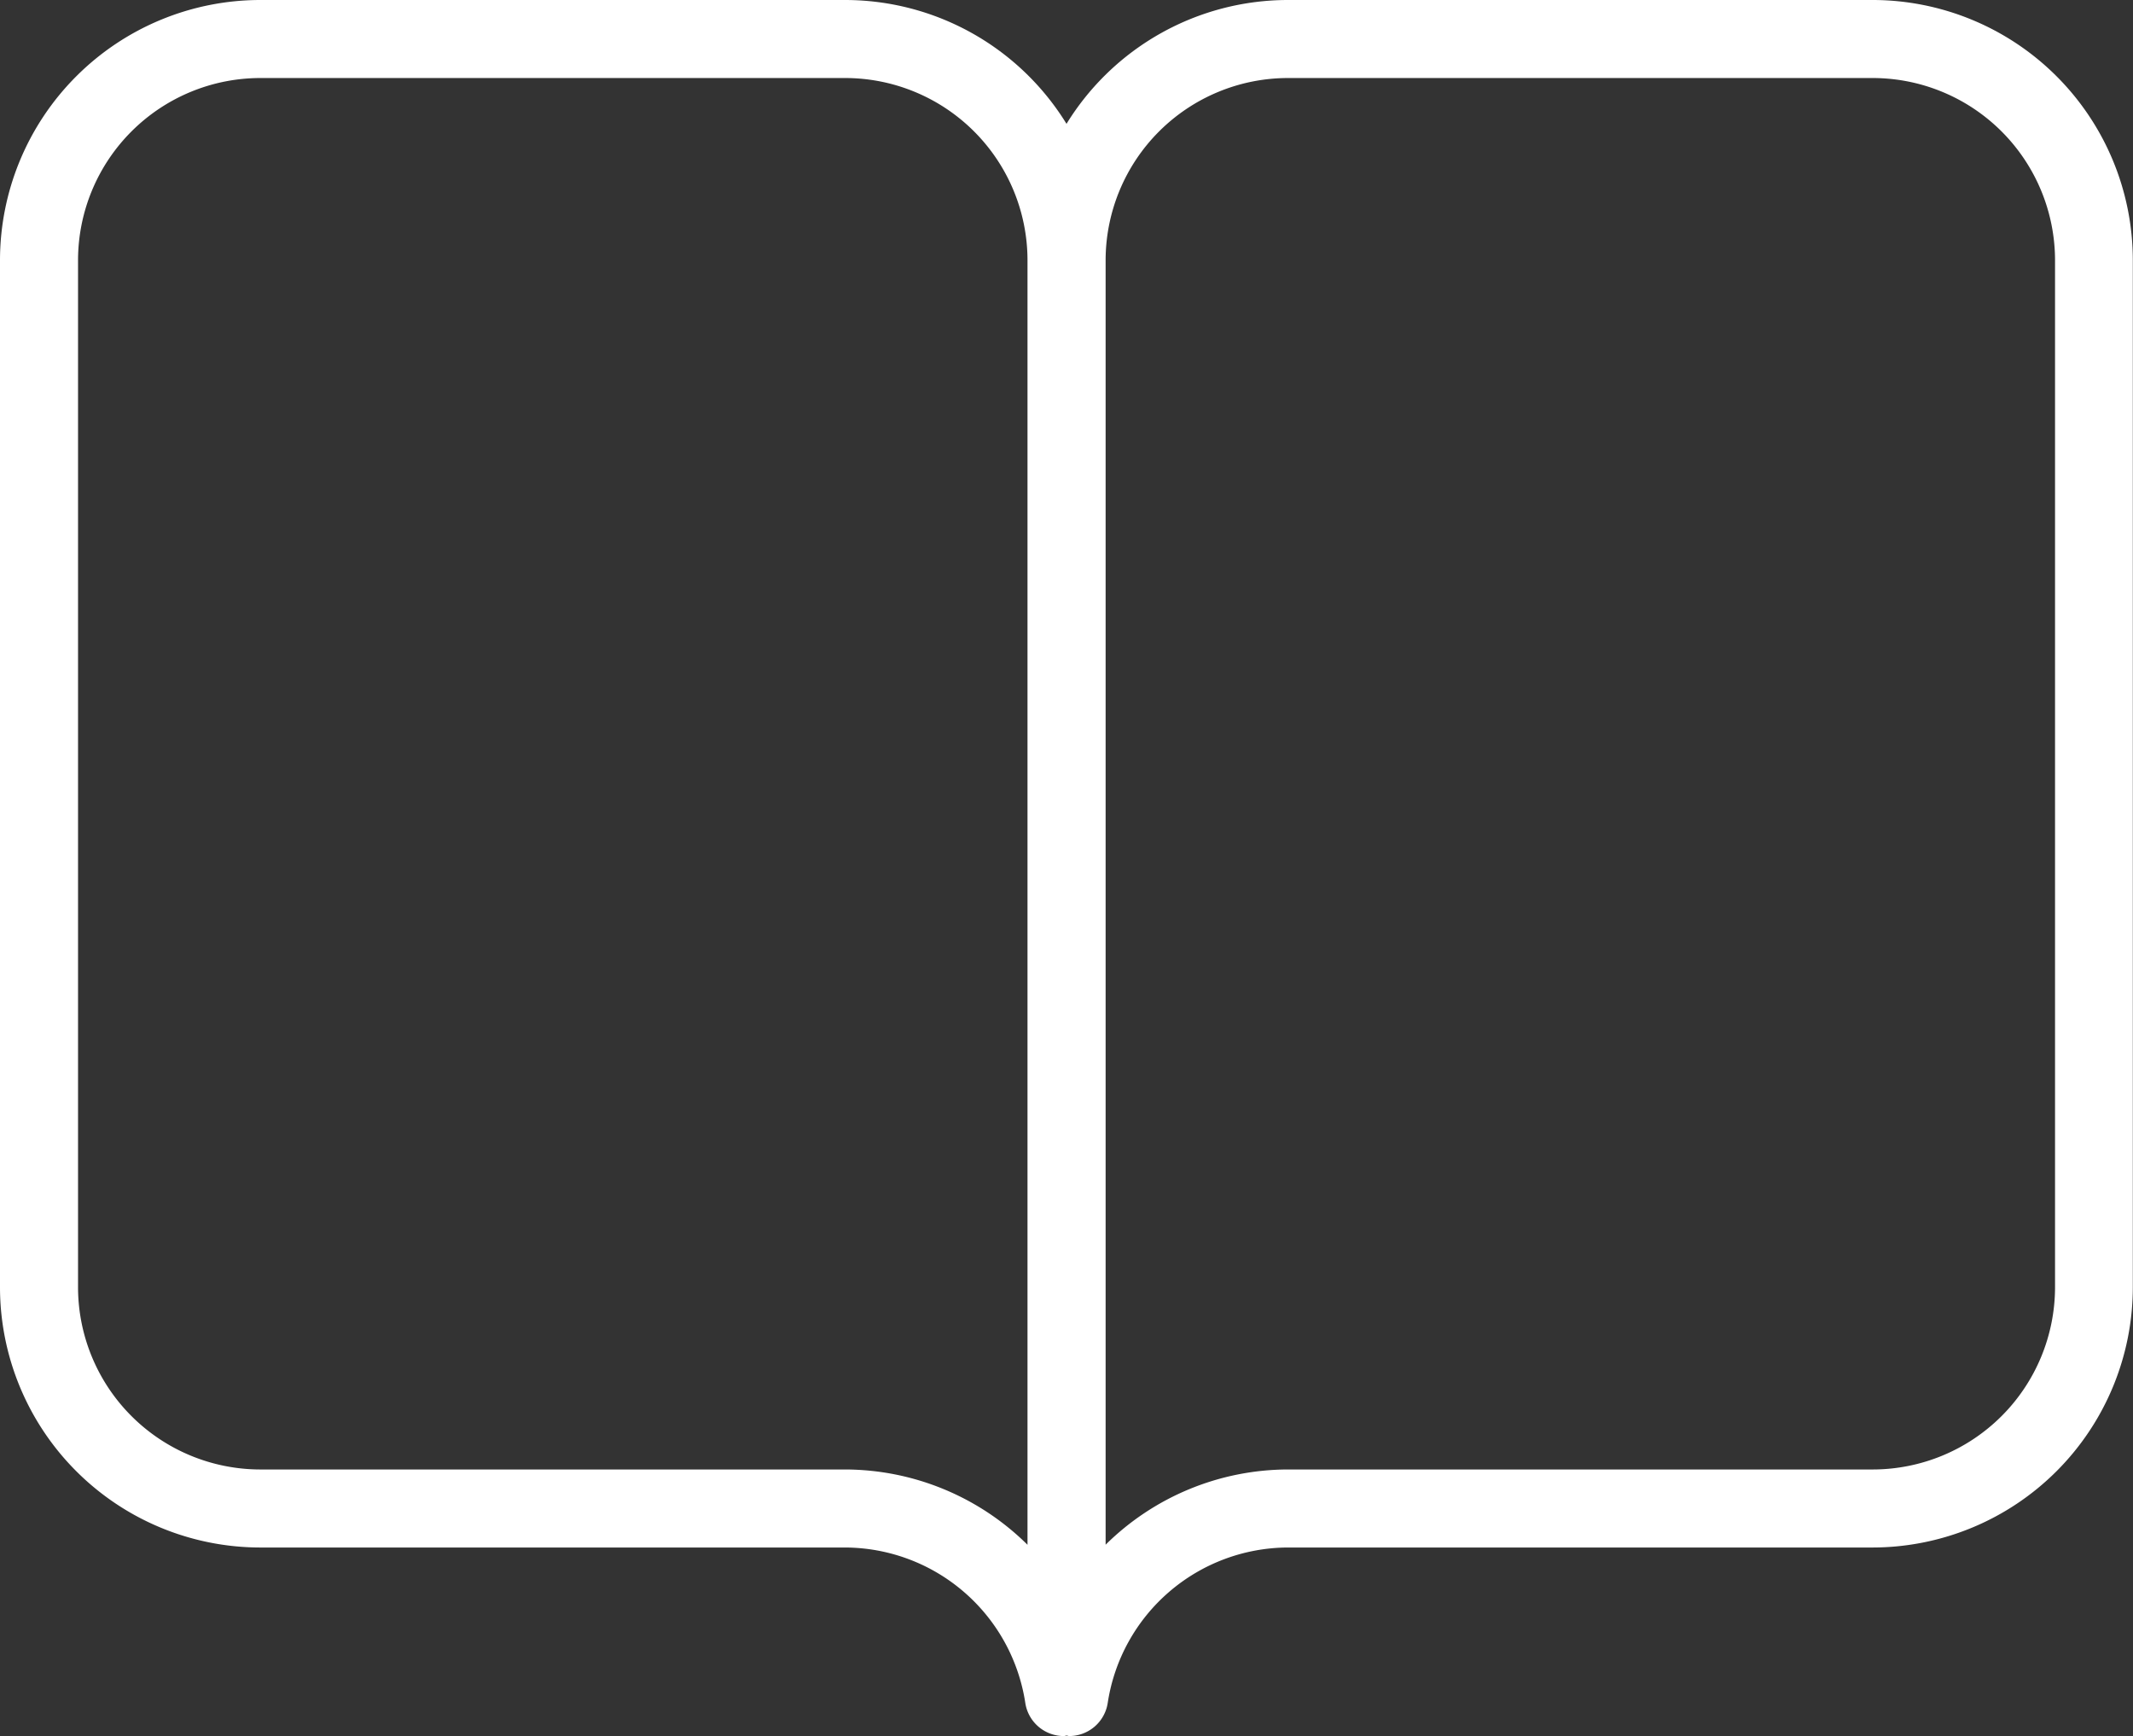 <svg xmlns="http://www.w3.org/2000/svg" width="107.933" height="87.861" viewBox="0 0 107.933 87.861"><rect x="0" y="0" width="107.933" height="87.861" fill="#333333" stroke="none"/><defs><style>.a{fill:#fff;}</style></defs><path class="a" d="M118.049,28.72h-29.6a13.162,13.162,0,0,0-11.2,6.267A13.158,13.158,0,0,0,66.056,28.72H36.45A13.181,13.181,0,0,0,23.282,41.888V93.871A13.181,13.181,0,0,0,36.45,107.038H66.056a9.259,9.259,0,0,1,9.106,7.856,1.972,1.972,0,0,0,1.951,1.686c.047,0,.089-.02.134-.024s.089.024.134.024a1.974,1.974,0,0,0,1.955-1.686,9.257,9.257,0,0,1,9.1-7.856h29.6a13.182,13.182,0,0,0,13.17-13.168V41.888A13.176,13.176,0,0,0,118.049,28.72ZM66.056,103.089H36.45a9.23,9.23,0,0,1-9.219-9.219V41.888a9.23,9.23,0,0,1,9.219-9.219H66.056a9.229,9.229,0,0,1,9.219,9.219V106.9A13.15,13.15,0,0,0,66.056,103.089Zm61.214-9.219a9.231,9.231,0,0,1-9.221,9.219h-29.6a13.155,13.155,0,0,0-9.221,3.807V41.888a9.232,9.232,0,0,1,9.221-9.219h29.6a9.231,9.231,0,0,1,9.221,9.219Z" transform="translate(-23.282 -28.72)"/></svg>